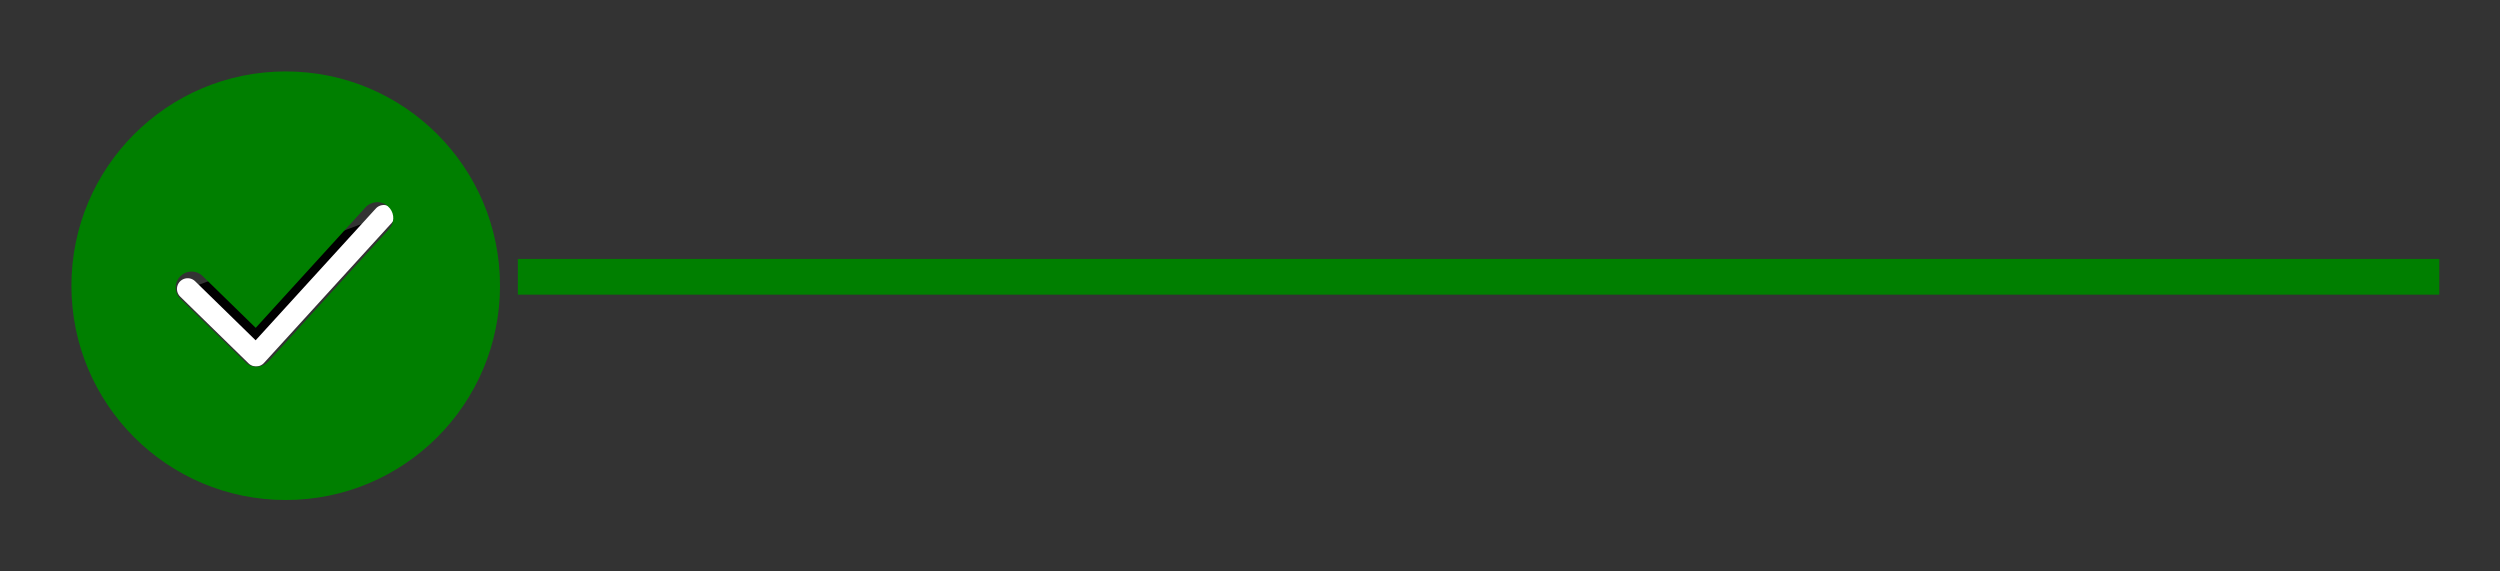 <?xml version="1.0"?>
<svg width="140" height="32" xmlns="http://www.w3.org/2000/svg" xmlns:svg="http://www.w3.org/2000/svg">

 <rect width="100%" height="100%" fill="#333333" stroke="none"/>

 <g class="layer">
  <title>Layer 1</title>
  <path d="m10.51,16.18l3.83,3.74l7.15,-7.84" id="svg_1" stroke="white" stroke-linecap="round" stroke-linejoin="round" stroke-width="1.2"/>
  <path clip-rule="evenodd" d="m16,28c6.63,0 12,-5.37 12,-12c0,-6.63 -5.37,-12 -12,-12c-6.63,0 -12,5.37 -12,12c0,6.63 5.37,12 12,12zm5.73,-16.44c-0.36,-0.34 -0.93,-0.31 -1.26,0.05l-6.15,6.75l-2.97,-2.9l-0.12,-0.1c-0.35,-0.24 -0.83,-0.2 -1.14,0.12c-0.34,0.35 -0.34,0.91 0.02,1.26l3.63,3.54l0.11,0.1c0.36,0.25 0.86,0.2 1.17,-0.13l6.77,-7.43l0.1,-0.13c0.22,-0.36 0.17,-0.84 -0.16,-1.13z" fill="#007f00" fill-rule="evenodd" id="svg_2" transform="matrix(1, 0, 0, 1, 0, 0)"/>
  <path d="m29,15.5l107.6,0" fill="#007f00" id="svg_3" stroke="#007f00" stroke-width="2"/>
 </g>
</svg>